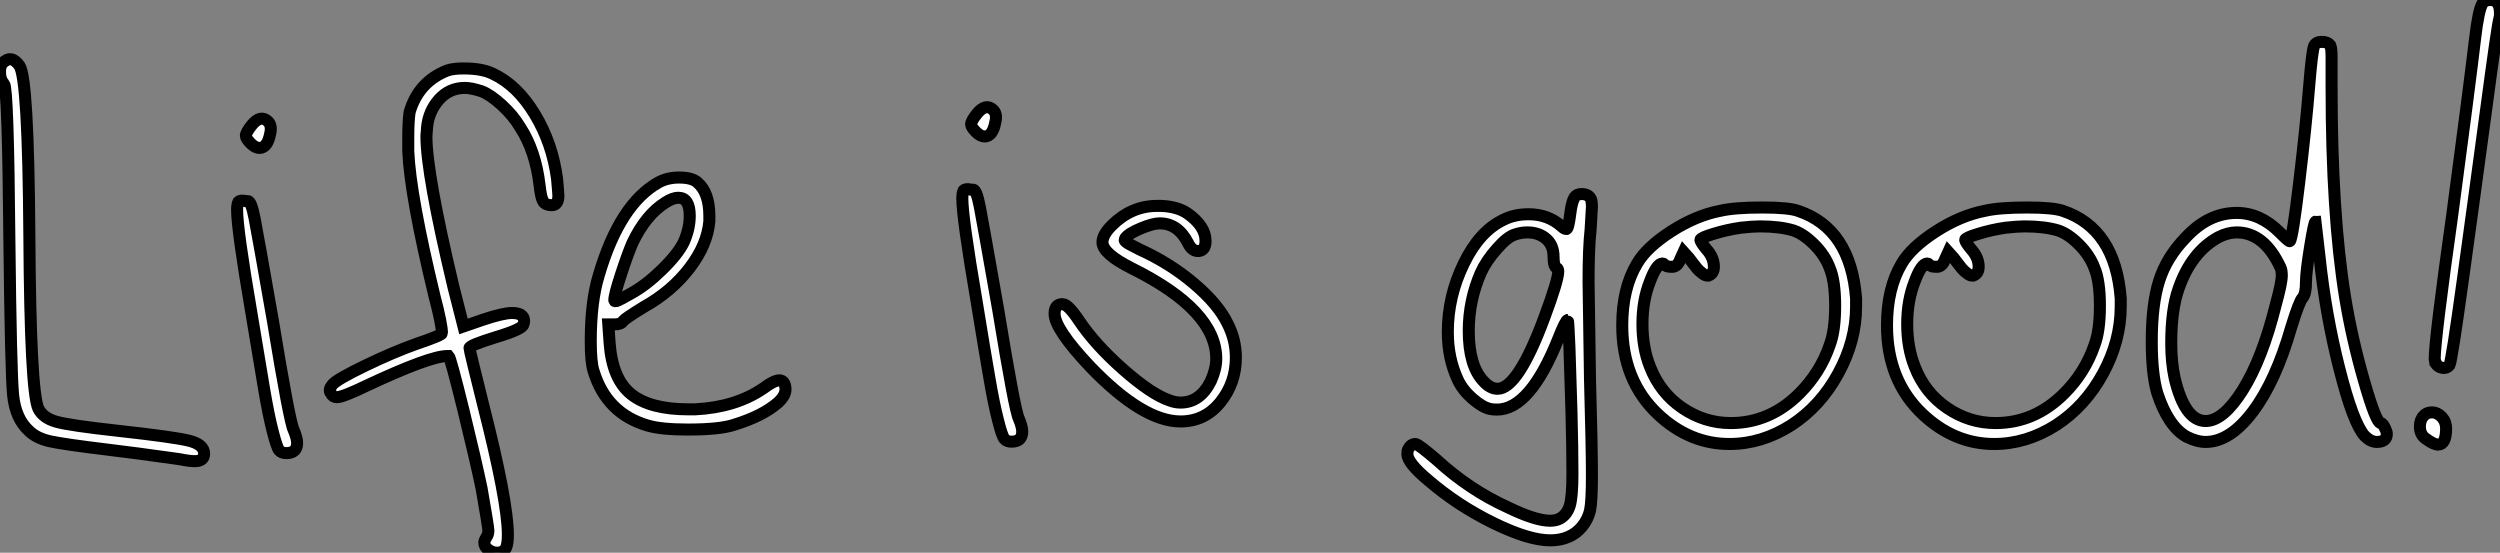 <?xml version="1.0" standalone="no"?>
<svg xmlns="http://www.w3.org/2000/svg" viewBox="1 4.168 207.83 45.949"><rect x="1" y="4.168" width="207.83" height="45.949" fill="#808080" stroke="none"/><path d="M1.62-37.69L1.62-37.69Q2.35-38.42 3.02-37.46L3.02-37.46Q3.75-36.40 3.84-23.41Q3.92-10.42 4.59-8.96L4.59-8.96Q4.98-8.18 6.08-7.87Q7.17-7.56 11.26-7.11L11.26-7.11Q15.79-6.61 17.08-6.30Q18.37-5.99 18.37-5.21L18.37-5.21Q18.37-4.59 17.58-4.59L17.58-4.59Q17.14-4.59 16.30-4.76L16.30-4.76Q12.32-5.32 10.42-5.54L10.42-5.54Q6.72-5.99 5.57-6.24Q4.42-6.50 3.81-7.11L3.81-7.11Q2.69-8.12 2.49-10.08Q2.30-12.04 2.18-22.96L2.18-22.96Q2.07-35.56 1.74-35.95L1.74-35.95Q1.40-36.29 1.40-36.96L1.40-36.96Q1.40-37.46 1.62-37.69ZM22.34-32.54L22.34-32.54Q23.07-33.43 23.69-32.82L23.69-32.82Q24.02-32.48 23.86-31.81L23.86-31.81Q23.63-30.63 22.96-30.63L22.96-30.63Q22.62-30.63 22.23-31.02Q21.84-31.42 21.84-31.64L21.84-31.64Q21.84-31.92 22.34-32.54ZM21.22-26.15L21.22-26.15Q21.39-26.32 21.84-26.21L21.84-26.21L21.90-26.21L22.01-26.21Q22.29-26.21 22.57-24.75Q22.85-23.30 24.08-16.30L24.08-16.30Q25.48-7.78 25.82-7.17L25.82-7.17Q26.10-6.50 26.10-6.10L26.10-6.10Q26.10-5.26 25.20-5.26L25.20-5.26Q24.81-5.26 24.61-5.49Q24.42-5.71 24.08-7.03Q23.74-8.34 23.38-10.44Q23.02-12.54 22.29-16.97L22.29-16.97Q21.11-23.86 21.11-25.48L21.11-25.48Q21.11-25.93 21.22-26.15ZM38.58-37.07L38.58-37.07Q39.09-37.24 39.93-37.24L39.93-37.24Q41.50-37.24 42.39-36.79L42.39-36.79Q44.41-35.84 45.86-33.43Q47.32-31.02 47.71-28.06L47.71-28.06Q47.82-26.82 47.82-26.66L47.82-26.66Q47.82-25.87 47.26-25.87L47.26-25.87Q46.76-25.87 46.56-26.18Q46.37-26.49 46.26-27.50L46.26-27.50Q45.92-30.41 44.63-32.37L44.63-32.37Q44.07-33.32 43.12-34.19Q42.17-35.06 41.44-35.34L41.44-35.34Q40.60-35.62 40.04-35.62L40.04-35.62Q38.75-35.62 37.88-34.64Q37.02-33.66 36.90-32.31L36.90-32.31Q36.90-32.20 36.88-31.98Q36.85-31.75 36.85-31.58L36.85-31.58Q36.85-28.50 39.09-19.10L39.09-19.10L39.93-15.79L41.55-16.35Q43.23-16.91 43.96-16.91L43.96-16.91Q44.97-16.91 44.97-16.24L44.97-16.24Q44.97-16.07 44.91-15.96L44.91-15.96Q44.86-15.57 42.62-14.90L42.62-14.90Q40.43-14.22 40.43-14L40.43-14Q40.43-13.83 41.55-9.35L41.55-9.35Q43.62-1.23 43.62 1.51L43.62 1.51Q43.62 2.30 43.46 2.63L43.46 2.63Q43.23 3.02 42.73 3.02L42.73 3.02Q42.34 3.02 42 2.77Q41.66 2.52 41.66 2.18L41.66 2.18Q41.66 2.02 41.83 1.74L41.83 1.74Q42 1.51 42 1.18L42 1.18Q42 0.90 41.44-2.30L41.44-2.30Q40.99-4.48 39.93-8.82Q38.86-13.16 38.70-13.33L38.70-13.33L38.58-13.33Q37.13-13.33 31.86-10.86L31.86-10.86Q29.90-9.91 29.40-9.91L29.40-9.91Q29.06-9.91 28.90-10.25L28.90-10.25Q28.67-10.53 29.06-10.98Q29.46-11.42 31.78-12.54Q34.10-13.66 36.01-14.34L36.01-14.34Q38.14-15.06 38.14-15.23L38.14-15.23Q38.14-15.96 37.52-18.31L37.52-18.31Q35.50-26.66 35.34-30.35L35.34-30.35L35.34-31.53Q35.34-32.82 35.45-33.60L35.45-33.60Q36.18-36.12 38.58-37.07ZM58.24-22.79L58.24-22.79Q58.74-23.91 58.74-24.98L58.74-24.98Q58.74-26.49 57.79-26.49L57.79-26.49Q57.34-26.49 56.73-26.10L56.73-26.10Q55.10-25.09 53.98-22.74L53.98-22.74Q53.59-21.84 53.03-20.13Q52.47-18.42 52.47-17.98L52.47-17.98Q52.47-17.81 52.78-17.95Q53.09-18.09 53.87-18.54L53.87-18.54Q55.10-19.21 56.42-20.50Q57.74-21.78 58.24-22.79ZM56.17-27.78L56.17-27.78Q56.90-28.17 57.85-28.17L57.85-28.17Q58.91-28.17 59.36-27.78L59.36-27.78Q60.37-26.94 60.37-24.98L60.37-24.98L60.37-24.53Q60.20-22.57 58.72-20.64Q57.23-18.70 54.94-17.42L54.94-17.42Q53.37-16.46 53.20-16.24L53.20-16.24Q53.03-15.96 52.47-15.96L52.47-15.96L51.97-15.96L52.08-14.39Q52.30-11.42 53.87-10.16Q55.44-8.90 58.63-8.90L58.63-8.90L59.19-8.90Q62.55-9.07 64.85-10.64L64.85-10.64Q65.74-11.31 66.19-11.31Q66.64-11.31 66.70-10.64L66.70-10.64Q66.75-10.08 66.08-9.46L66.08-9.46Q64.79-8.34 62.44-7.62L62.44-7.62Q61.26-7.22 58.58-7.22L58.58-7.22Q56.34-7.22 55.22-7.56L55.22-7.56Q51.80-8.57 50.74-12.10L50.74-12.10Q50.51-12.82 50.51-14.56L50.51-14.56Q50.51-17.86 51.18-20.05L51.18-20.05Q52.92-25.98 56.17-27.78Z" fill="white" stroke="black" transform="translate(0 0) scale(1 1) translate(-0.4 47.097)"/><path d="M2.63-32.54L2.63-32.54Q3.36-33.43 3.98-32.82L3.98-32.82Q4.31-32.48 4.14-31.81L4.14-31.81Q3.92-30.63 3.25-30.63L3.25-30.63Q2.91-30.63 2.52-31.02Q2.13-31.42 2.13-31.64L2.13-31.64Q2.13-31.92 2.63-32.54ZM1.51-26.15L1.51-26.15Q1.68-26.32 2.13-26.21L2.13-26.21L2.18-26.21L2.30-26.21Q2.58-26.21 2.86-24.75Q3.14-23.30 4.37-16.30L4.37-16.30Q5.77-7.78 6.10-7.17L6.10-7.17Q6.38-6.50 6.38-6.10L6.38-6.10Q6.38-5.26 5.49-5.26L5.49-5.26Q5.10-5.26 4.90-5.49Q4.70-5.71 4.37-7.03Q4.03-8.34 3.67-10.44Q3.30-12.54 2.58-16.97L2.58-16.97Q1.40-23.86 1.40-25.48L1.40-25.48Q1.40-25.93 1.51-26.15ZM13.83-23.24L13.83-23.24Q15.46-24.86 17.58-24.86L17.58-24.86L17.92-24.86Q19.26-24.81 20.10-24.25L20.10-24.25Q21.62-23.18 21.62-21.95L21.62-21.95Q21.62-21.17 21.06-21.11Q20.50-21.06 20.16-21.78L20.16-21.78Q19.32-23.41 17.81-23.41L17.81-23.41Q17.25-23.41 16.24-22.99Q15.23-22.57 14.95-22.18L14.95-22.18Q14.90-22.06 14.90-22.01Q14.90-21.95 15.04-21.84Q15.18-21.73 15.46-21.59Q15.74-21.45 16.18-21.22L16.18-21.22Q18.65-20.10 20.66-18.40Q22.68-16.69 23.46-15.06L23.46-15.06Q24.14-13.72 24.14-12.26L24.14-12.26Q24.14-10.14 22.85-8.54Q21.56-6.94 19.54-6.94L19.54-6.94Q16.41-6.94 12.04-11.48L12.04-11.48Q9.07-14.62 9.07-15.90L9.07-15.90Q9.07-16.63 9.63-16.69L9.63-16.69L9.74-16.69Q10.19-16.69 11.09-15.34L11.09-15.34Q12.43-13.33 14.78-11.26Q17.14-9.18 18.65-8.68L18.65-8.68Q19.10-8.51 19.54-8.51L19.54-8.51Q21.17-8.51 22.06-10.30L22.06-10.30Q22.51-11.31 22.51-12.15L22.51-12.15Q22.51-16.18 15.51-19.66L15.51-19.66Q13.05-20.89 13.05-21.84L13.05-21.84Q13.05-22.46 13.83-23.24Z" fill="white" stroke="black" transform="translate(80 0) scale(1 1) translate(-0.4 46.145)"/><path d="M13.55-21L13.55-21Q13.55-21.95 12.94-22.48Q12.32-23.02 11.37-23.02L11.37-23.02Q10.86-23.02 10.36-22.85L10.36-22.85Q9.74-22.68 8.85-21.67Q7.95-20.66 7.50-19.66L7.50-19.66Q6.50-17.36 6.50-14.84L6.50-14.84Q6.50-11.93 7.73-10.64L7.73-10.64Q8.29-10.02 8.90-10.02L8.90-10.02Q10.58-10.02 12.77-15.90L12.77-15.90Q13.94-19.04 13.94-19.77L13.94-19.77Q13.94-19.99 13.83-20.05L13.83-20.05Q13.55-20.16 13.55-21ZM15.29-25.93L15.29-25.93Q15.46-26.21 15.90-26.21Q16.35-26.21 16.58-25.93L16.58-25.93Q16.74-25.76 16.74-25.14L16.74-25.14Q16.74-25.03 16.63-23.24L16.63-23.24Q16.46-21.73 16.46-18.93L16.46-18.93Q16.46-18.31 16.58-10.81L16.58-10.81Q16.74-5.10 16.74-2.80L16.74-2.80Q16.74-0.62 16.58 0.11Q16.41 0.84 15.90 1.46L15.90 1.46Q14.95 2.58 13.27 2.58L13.27 2.58Q11.48 2.58 8.51 1.12Q5.54-0.34 3.14-2.41L3.14-2.41Q1.40-3.86 1.40-4.59L1.40-4.59Q1.40-4.87 1.46-4.98L1.46-4.98Q1.68-5.43 2.07-5.43L2.07-5.43Q2.30-5.43 3.86-4.09L3.86-4.09Q6.55-1.62 9.74-0.17L9.74-0.17Q12.04 0.95 13.27 0.95L13.27 0.95Q13.72 0.95 14.06 0.78L14.06 0.78Q14.67 0.45 14.90-0.31Q15.12-1.06 15.12-2.97L15.12-2.97Q15.12-4.98 15.04-8.09Q14.95-11.20 14.87-13.47Q14.78-15.74 14.73-15.74L14.73-15.74Q14.56-15.74 13.94-14.17L13.94-14.17Q11.59-8.29 8.85-8.29L8.85-8.29Q8.51-8.29 8.29-8.34L8.29-8.34Q7.67-8.46 6.83-9.18Q5.99-9.91 5.60-10.75L5.60-10.75Q4.76-12.54 4.76-14.73L4.76-14.73Q4.76-17.70 6.08-20.41Q7.39-23.13 9.41-24.08L9.41-24.08Q10.30-24.53 11.48-24.53L11.48-24.53Q13.10-24.53 14.22-23.52L14.22-23.52Q14.45-23.30 14.62-23.30Q14.78-23.30 14.95-24.64L14.95-24.64Q15.06-25.54 15.29-25.93ZM33.49-23.18L33.49-23.18Q32.37-23.52 30.69-23.52L30.69-23.52Q30.13-23.52 29.12-23.41L29.12-23.41Q27.94-23.24 26.85-22.90Q25.76-22.57 25.76-22.40Q25.76-22.23 26.26-21.62L26.26-21.62Q26.88-20.94 26.88-20.16L26.88-20.16Q26.88-19.60 26.43-19.43L26.43-19.43L26.32-19.43Q26.15-19.43 25.90-19.63Q25.65-19.82 25.48-20.02Q25.31-20.22 25.09-20.52Q24.86-20.83 24.81-20.89L24.81-20.89L24.36-21.39L24.08-20.78Q23.86-20.16 23.41-20.16L23.41-20.16Q22.85-20.16 22.79-20.33L22.79-20.33Q22.68-20.44 22.62-20.44L22.62-20.44Q22.12-20.44 21.56-18.93L21.56-18.93Q20.94-17.36 20.94-15.40Q20.94-13.44 21.56-11.87L21.56-11.87Q22.40-9.69 24.25-8.43Q26.10-7.17 28.28-7.17L28.28-7.17Q31.53-7.17 33.99-9.63L33.99-9.63Q35.73-11.37 36.51-13.66L36.51-13.66Q36.96-14.84 36.96-16.91Q36.96-18.98 36.51-20.05L36.51-20.05Q36.12-21.11 35.22-22.01Q34.33-22.90 33.49-23.18ZM27.38-24.81L27.38-24.81Q28.56-25.09 30.91-25.09L30.91-25.09Q33.10-25.09 33.88-24.81L33.88-24.81Q38.25-23.35 38.70-17.53L38.70-17.53L38.70-16.86Q38.70-14 37.21-11.28Q35.73-8.57 33.32-7L33.32-7Q30.86-5.43 28.17-5.43L28.17-5.43Q24.86-5.43 22.23-7.90L22.23-7.90Q19.26-10.70 19.26-15.29L19.26-15.29Q19.26-18.37 20.50-20.44L20.50-20.44Q21.28-21.78 23.32-23.10Q25.37-24.42 27.38-24.81ZM55.50-23.18L55.50-23.18Q54.38-23.52 52.70-23.52L52.70-23.52Q52.14-23.52 51.13-23.41L51.13-23.41Q49.95-23.24 48.86-22.90Q47.77-22.57 47.77-22.40Q47.77-22.23 48.27-21.62L48.27-21.62Q48.89-20.94 48.89-20.16L48.89-20.16Q48.89-19.60 48.44-19.43L48.44-19.43L48.33-19.43Q48.16-19.43 47.91-19.63Q47.66-19.82 47.49-20.02Q47.32-20.22 47.10-20.52Q46.87-20.83 46.82-20.89L46.82-20.89L46.37-21.39L46.09-20.78Q45.86-20.16 45.42-20.16L45.42-20.16Q44.86-20.16 44.80-20.33L44.80-20.33Q44.69-20.44 44.63-20.44L44.63-20.44Q44.13-20.44 43.57-18.93L43.57-18.93Q42.95-17.36 42.95-15.40Q42.95-13.44 43.57-11.87L43.57-11.87Q44.41-9.69 46.26-8.43Q48.10-7.17 50.29-7.17L50.29-7.17Q53.54-7.17 56-9.63L56-9.63Q57.74-11.37 58.52-13.66L58.52-13.66Q58.97-14.84 58.97-16.91Q58.97-18.98 58.52-20.05L58.52-20.05Q58.13-21.11 57.23-22.01Q56.34-22.90 55.50-23.18ZM49.39-24.81L49.39-24.81Q50.57-25.09 52.92-25.09L52.92-25.09Q55.10-25.09 55.89-24.81L55.89-24.81Q60.26-23.35 60.70-17.53L60.70-17.53L60.70-16.86Q60.70-14 59.22-11.28Q57.74-8.57 55.33-7L55.33-7Q52.86-5.43 50.18-5.43L50.18-5.43Q46.87-5.43 44.24-7.90L44.24-7.90Q41.27-10.70 41.27-15.29L41.27-15.29Q41.27-18.37 42.50-20.44L42.50-20.44Q43.29-21.78 45.33-23.10Q47.38-24.42 49.39-24.81ZM73.98-20.10L73.98-20.10Q72.63-23.02 70.34-23.02L70.34-23.02Q69.61-23.02 68.82-22.62L68.82-22.62Q66.58-21.39 65.52-18.37L65.52-18.37Q64.90-16.63 64.90-13.83L64.90-13.83Q64.90-12.21 65.18-10.92L65.18-10.92Q66.02-7.34 67.76-7.34L67.76-7.34Q69.22-7.34 70.84-9.91Q72.46-12.49 73.58-16.97L73.58-16.97Q74.09-18.82 74.09-19.43L74.09-19.43Q74.09-19.88 73.98-20.10ZM76.78-38.53L76.78-38.53Q76.94-38.86 77.42-38.86Q77.90-38.86 78.12-38.58L78.12-38.58Q78.23-38.36 78.23-37.52L78.23-37.52L78.23-36.74L78.23-35.11Q78.23-24.58 79.35-17.64L79.35-17.64Q79.91-14.22 80.92-10.70Q81.93-7.17 82.32-7.17L82.32-7.17Q82.49-7.17 82.71-6.66L82.71-6.66Q82.82-6.44 82.82-6.27L82.82-6.27Q82.82-5.60 81.98-5.60L81.98-5.60Q81.48-5.60 80.98-6.10L80.98-6.10Q80.02-7.17 78.88-11.68Q77.73-16.18 77.22-21.06L77.22-21.06L76.89-23.91Q76.78-23.91 76.44-21.81Q76.10-19.71 76.10-18.87L76.10-18.87Q76.10-17.92 75.82-17.58L75.82-17.58Q75.54-17.30 74.87-15.12L74.87-15.12Q73.58-10.64 71.68-8.12Q69.78-5.60 67.76-5.60L67.76-5.60Q67.03-5.60 66.14-6.05L66.14-6.05Q64.62-6.94 63.73-9.69L63.73-9.69Q63.28-11.26 63.28-13.94L63.28-13.94Q63.28-17.08 63.90-19.01Q64.51-20.94 66.08-22.57L66.08-22.57Q67.98-24.64 70.34-24.64L70.34-24.64Q72.30-24.64 73.92-23.02L73.92-23.02Q74.70-22.23 74.76-22.29L74.76-22.29Q74.98-22.51 75.54-27.19Q76.10-31.86 76.38-35.34L76.38-35.34Q76.61-38.14 76.78-38.53ZM90.78-42.06L90.78-42.06Q90.94-42.34 91.45-42.34L91.45-42.34Q92.23-42.34 92.23-41.22L92.23-41.22Q92.23-40.94 92.18-40.82L92.18-40.82Q92.01-40.21 91.06-33.10Q90.10-25.98 89.15-19.12Q88.20-12.26 88.03-11.98L88.03-11.98Q87.81-11.70 87.44-11.76Q87.08-11.82 86.86-12.15L86.86-12.15L86.86-12.26Q86.80-12.38 86.80-12.49L86.80-12.49Q86.80-14.11 88.26-24.47L88.26-24.47Q89.66-34.94 90.16-39.14L90.16-39.14Q90.44-41.55 90.78-42.06ZM85.90-7.78L85.90-7.78Q86.13-8.06 86.58-8.06Q87.02-8.06 87.39-7.67Q87.75-7.28 87.75-6.72L87.75-6.72Q87.75-5.38 87.08-5.38L87.08-5.38Q86.74-5.38 86.13-5.82L86.13-5.82Q85.57-6.16 85.57-6.89L85.57-6.89Q85.57-7.45 85.90-7.78Z" fill="white" stroke="black" transform="translate(117 0) scale(1 1) translate(-0.4 46.508)"/></svg>